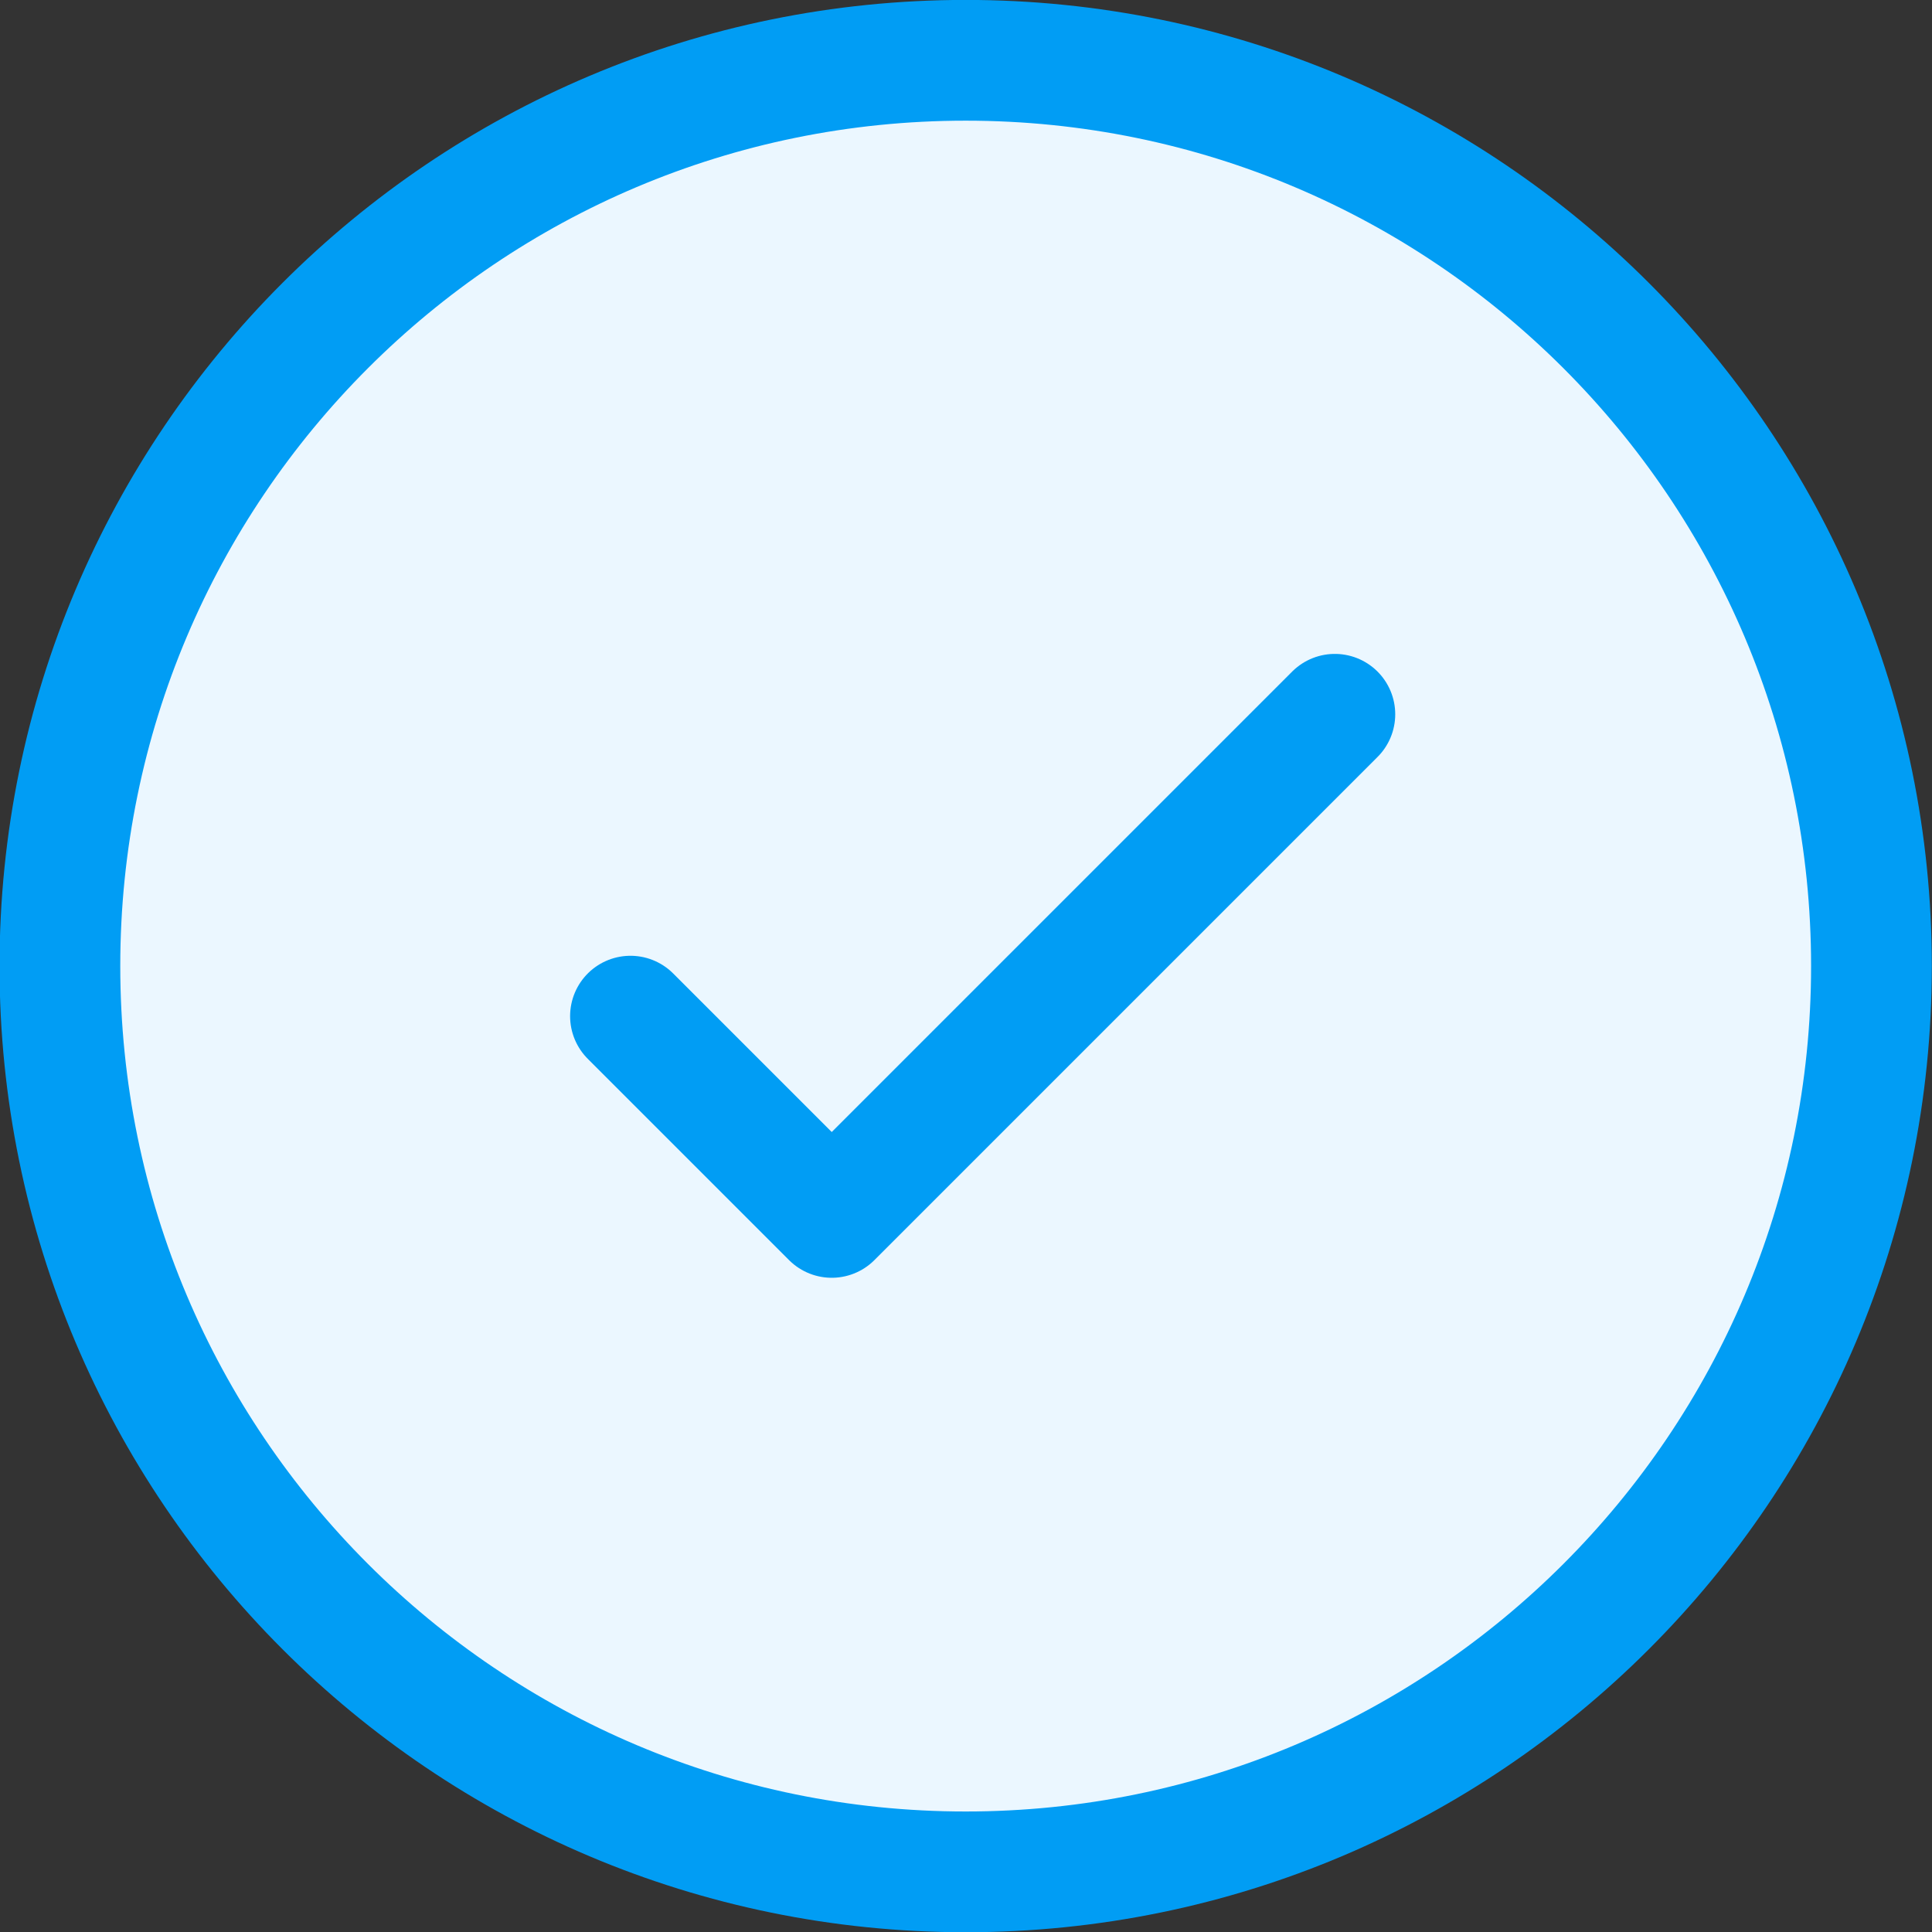 <svg width="24" height="24" viewBox="0 0 24 24" fill="none" xmlns="http://www.w3.org/2000/svg">
<rect x="0" y="0" width="24" height="24" fill="#333333" stroke="none"/>
<path d="M11.996 23.253C18.21 23.253 23.248 18.215 23.248 12.001C23.248 5.786 18.21 0.749 11.996 0.749C5.782 0.749 0.744 5.786 0.744 12.001C0.744 18.215 5.782 23.253 11.996 23.253Z" fill="#EBF7FF"/>
<path d="M11.996 23.253C18.21 23.253 23.248 18.215 23.248 12.001C23.248 5.786 18.21 0.749 11.996 0.749C5.782 0.749 0.744 5.786 0.744 12.001C0.744 18.215 5.782 23.253 11.996 23.253Z" stroke="#019DF4" stroke-width="1.5"/>
<path d="M7.832 12.623L10.332 15.123L16.582 8.873" stroke="#019DF4" stroke-width="1.5" stroke-linecap="round" stroke-linejoin="round"/>
</svg>
